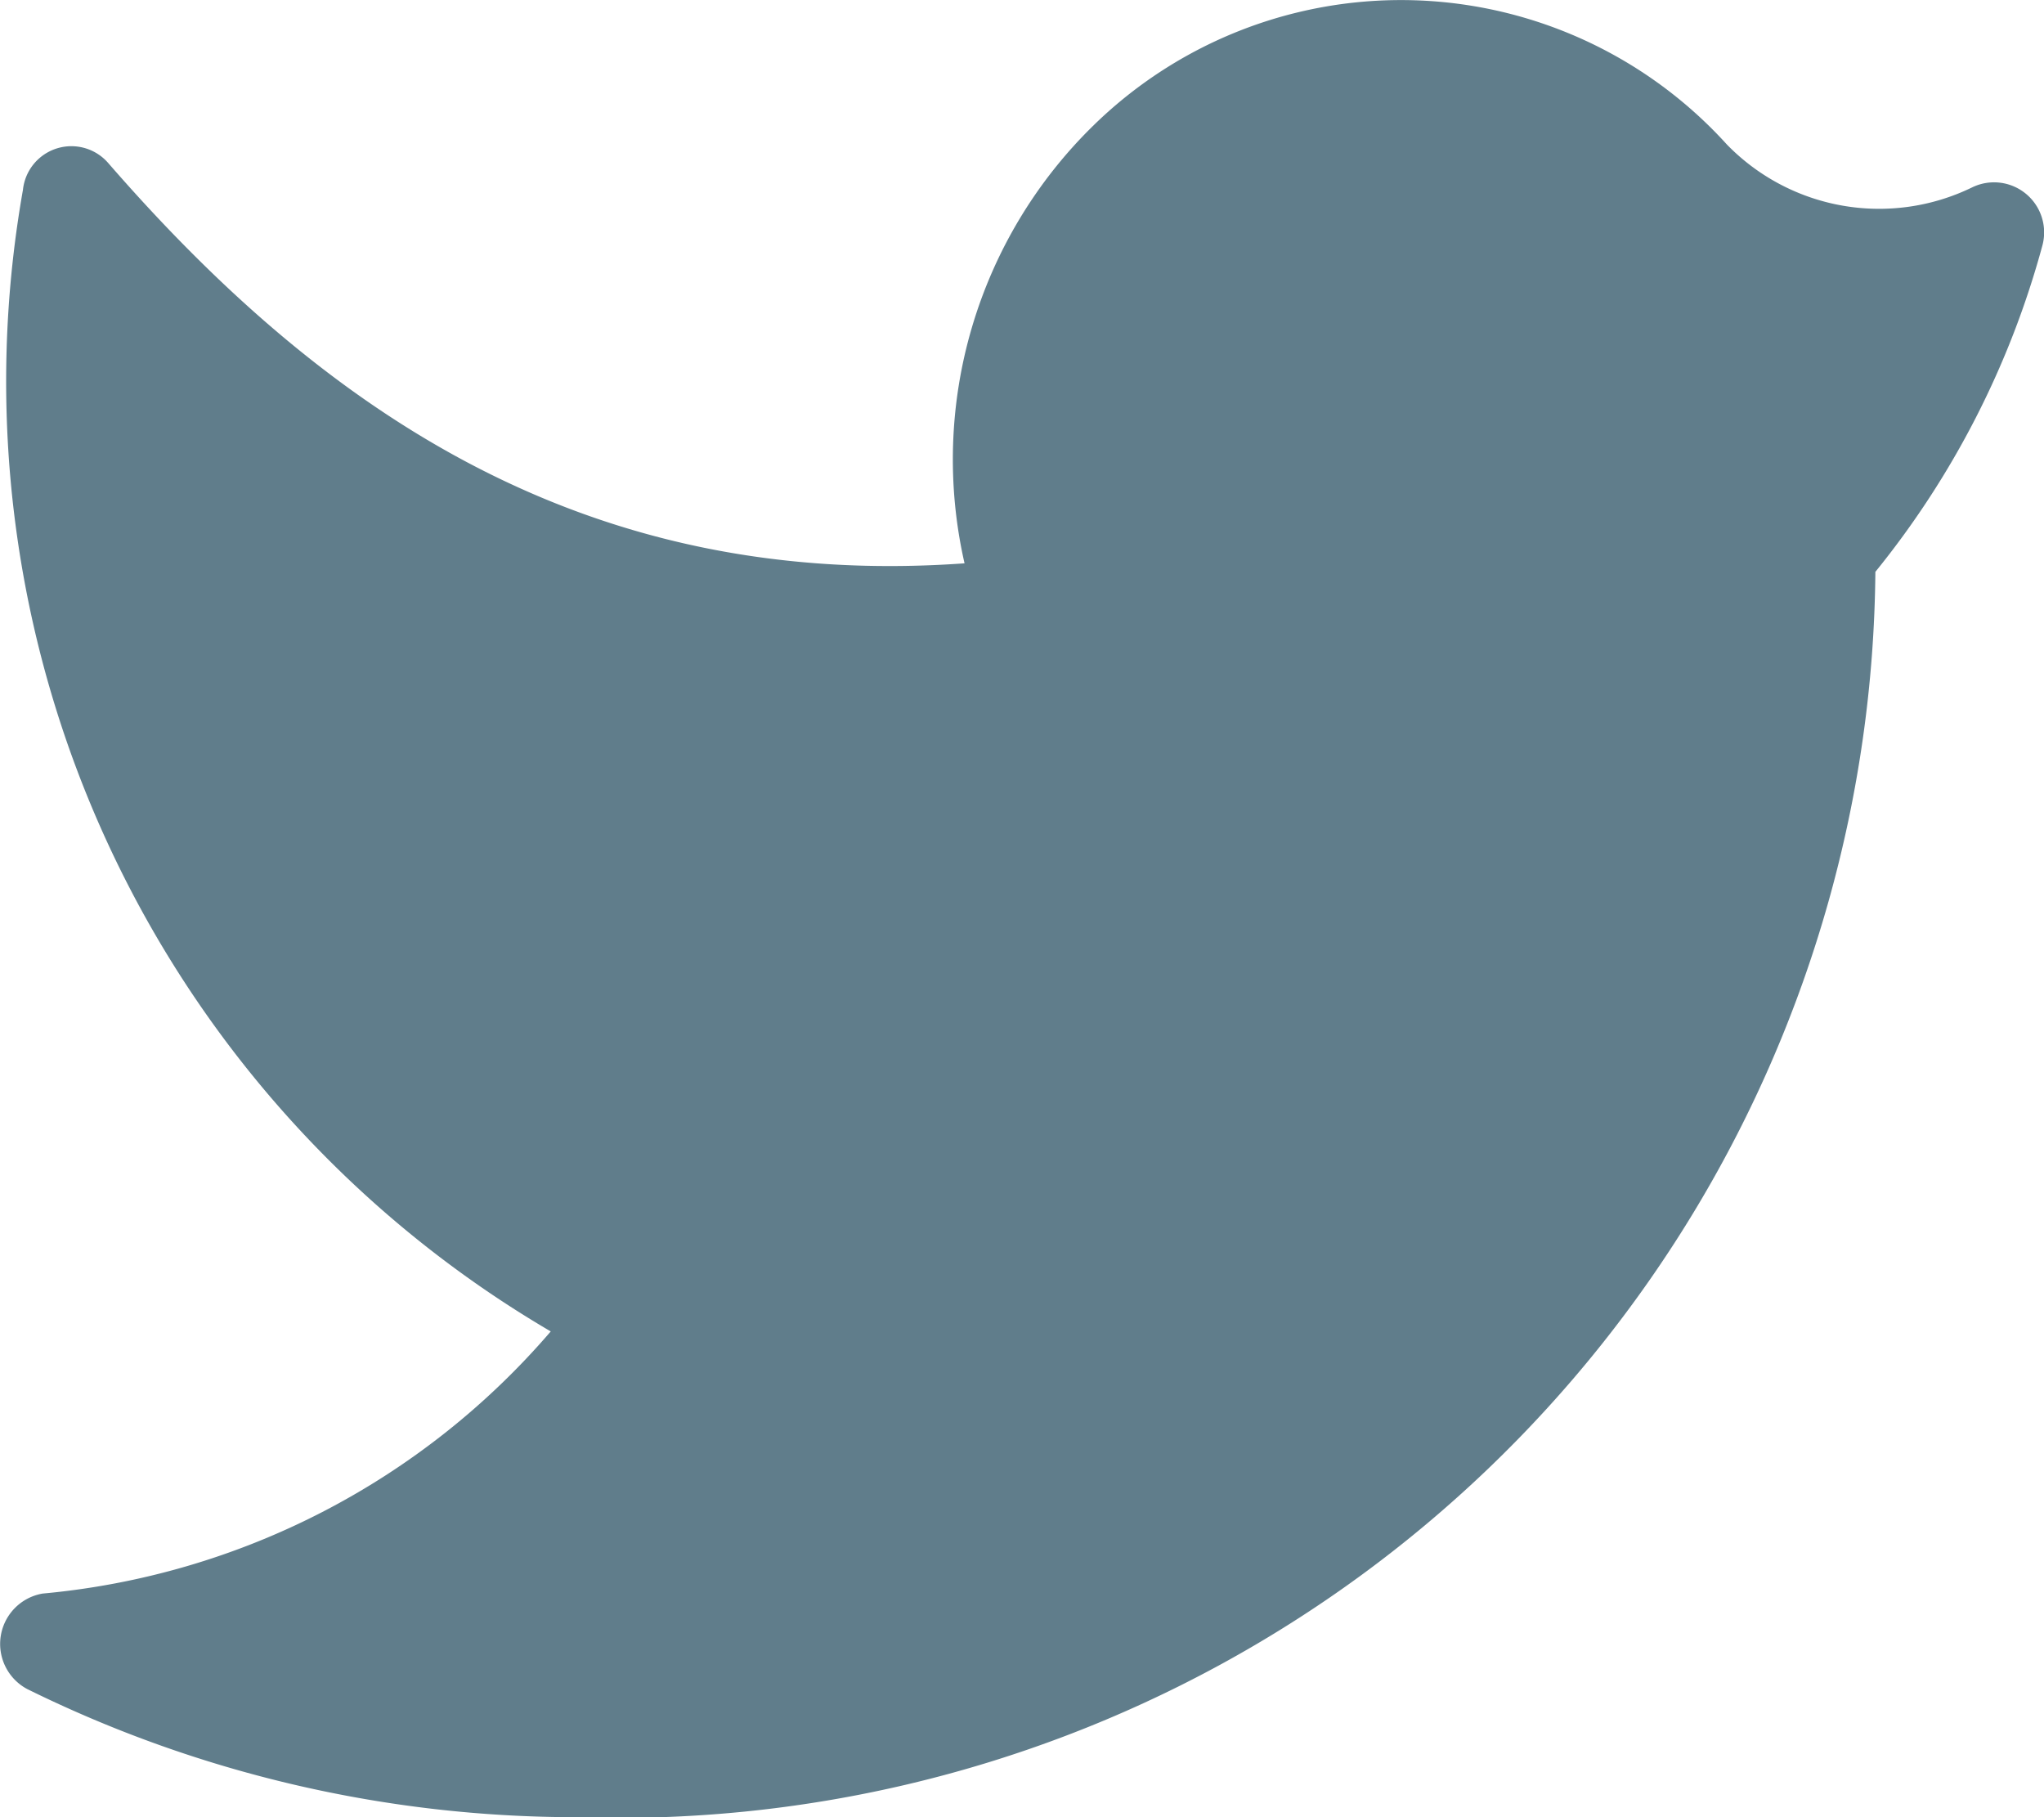 <svg id="twitter" xmlns="http://www.w3.org/2000/svg" xmlns:xlink="http://www.w3.org/1999/xlink" width="18" height="16" viewBox="0 0 18 16">
  <defs>
    <clipPath id="clip-path">
      <path id="_Icon_Сolor" data-name="🎨 Icon Сolor" d="M5.077,16A11.064,11.064,0,0,0,16.515,5.035a7.794,7.794,0,0,0,1.471-2.874.441.441,0,0,0-.617-.512,1.871,1.871,0,0,1-2.161-.376A3.874,3.874,0,0,0,9.634,1.1a4.112,4.112,0,0,0-1.14,3.86C5.143,5.2,2.842,3.609.95,1.432a.429.429,0,0,0-.748.24A9.693,9.693,0,0,0,4.85,11.723,6.7,6.7,0,0,1,.376,14.031a.45.45,0,0,0-.136.841A10.923,10.923,0,0,0,5.077,16" fill="#607d8b"/>
    </clipPath>
  </defs>
  <path id="_Icon_Сolor-2" data-name="🎨 Icon Сolor" d="M5.077,16A11.064,11.064,0,0,0,16.515,5.035a7.794,7.794,0,0,0,1.471-2.874.441.441,0,0,0-.617-.512,1.871,1.871,0,0,1-2.161-.376A3.874,3.874,0,0,0,9.634,1.1a4.112,4.112,0,0,0-1.14,3.86C5.143,5.2,2.842,3.609.95,1.432a.429.429,0,0,0-.748.24A9.693,9.693,0,0,0,4.85,11.723,6.7,6.7,0,0,1,.376,14.031a.45.45,0,0,0-.136.841A10.923,10.923,0,0,0,5.077,16" fill="#607d8b"/>
</svg>
